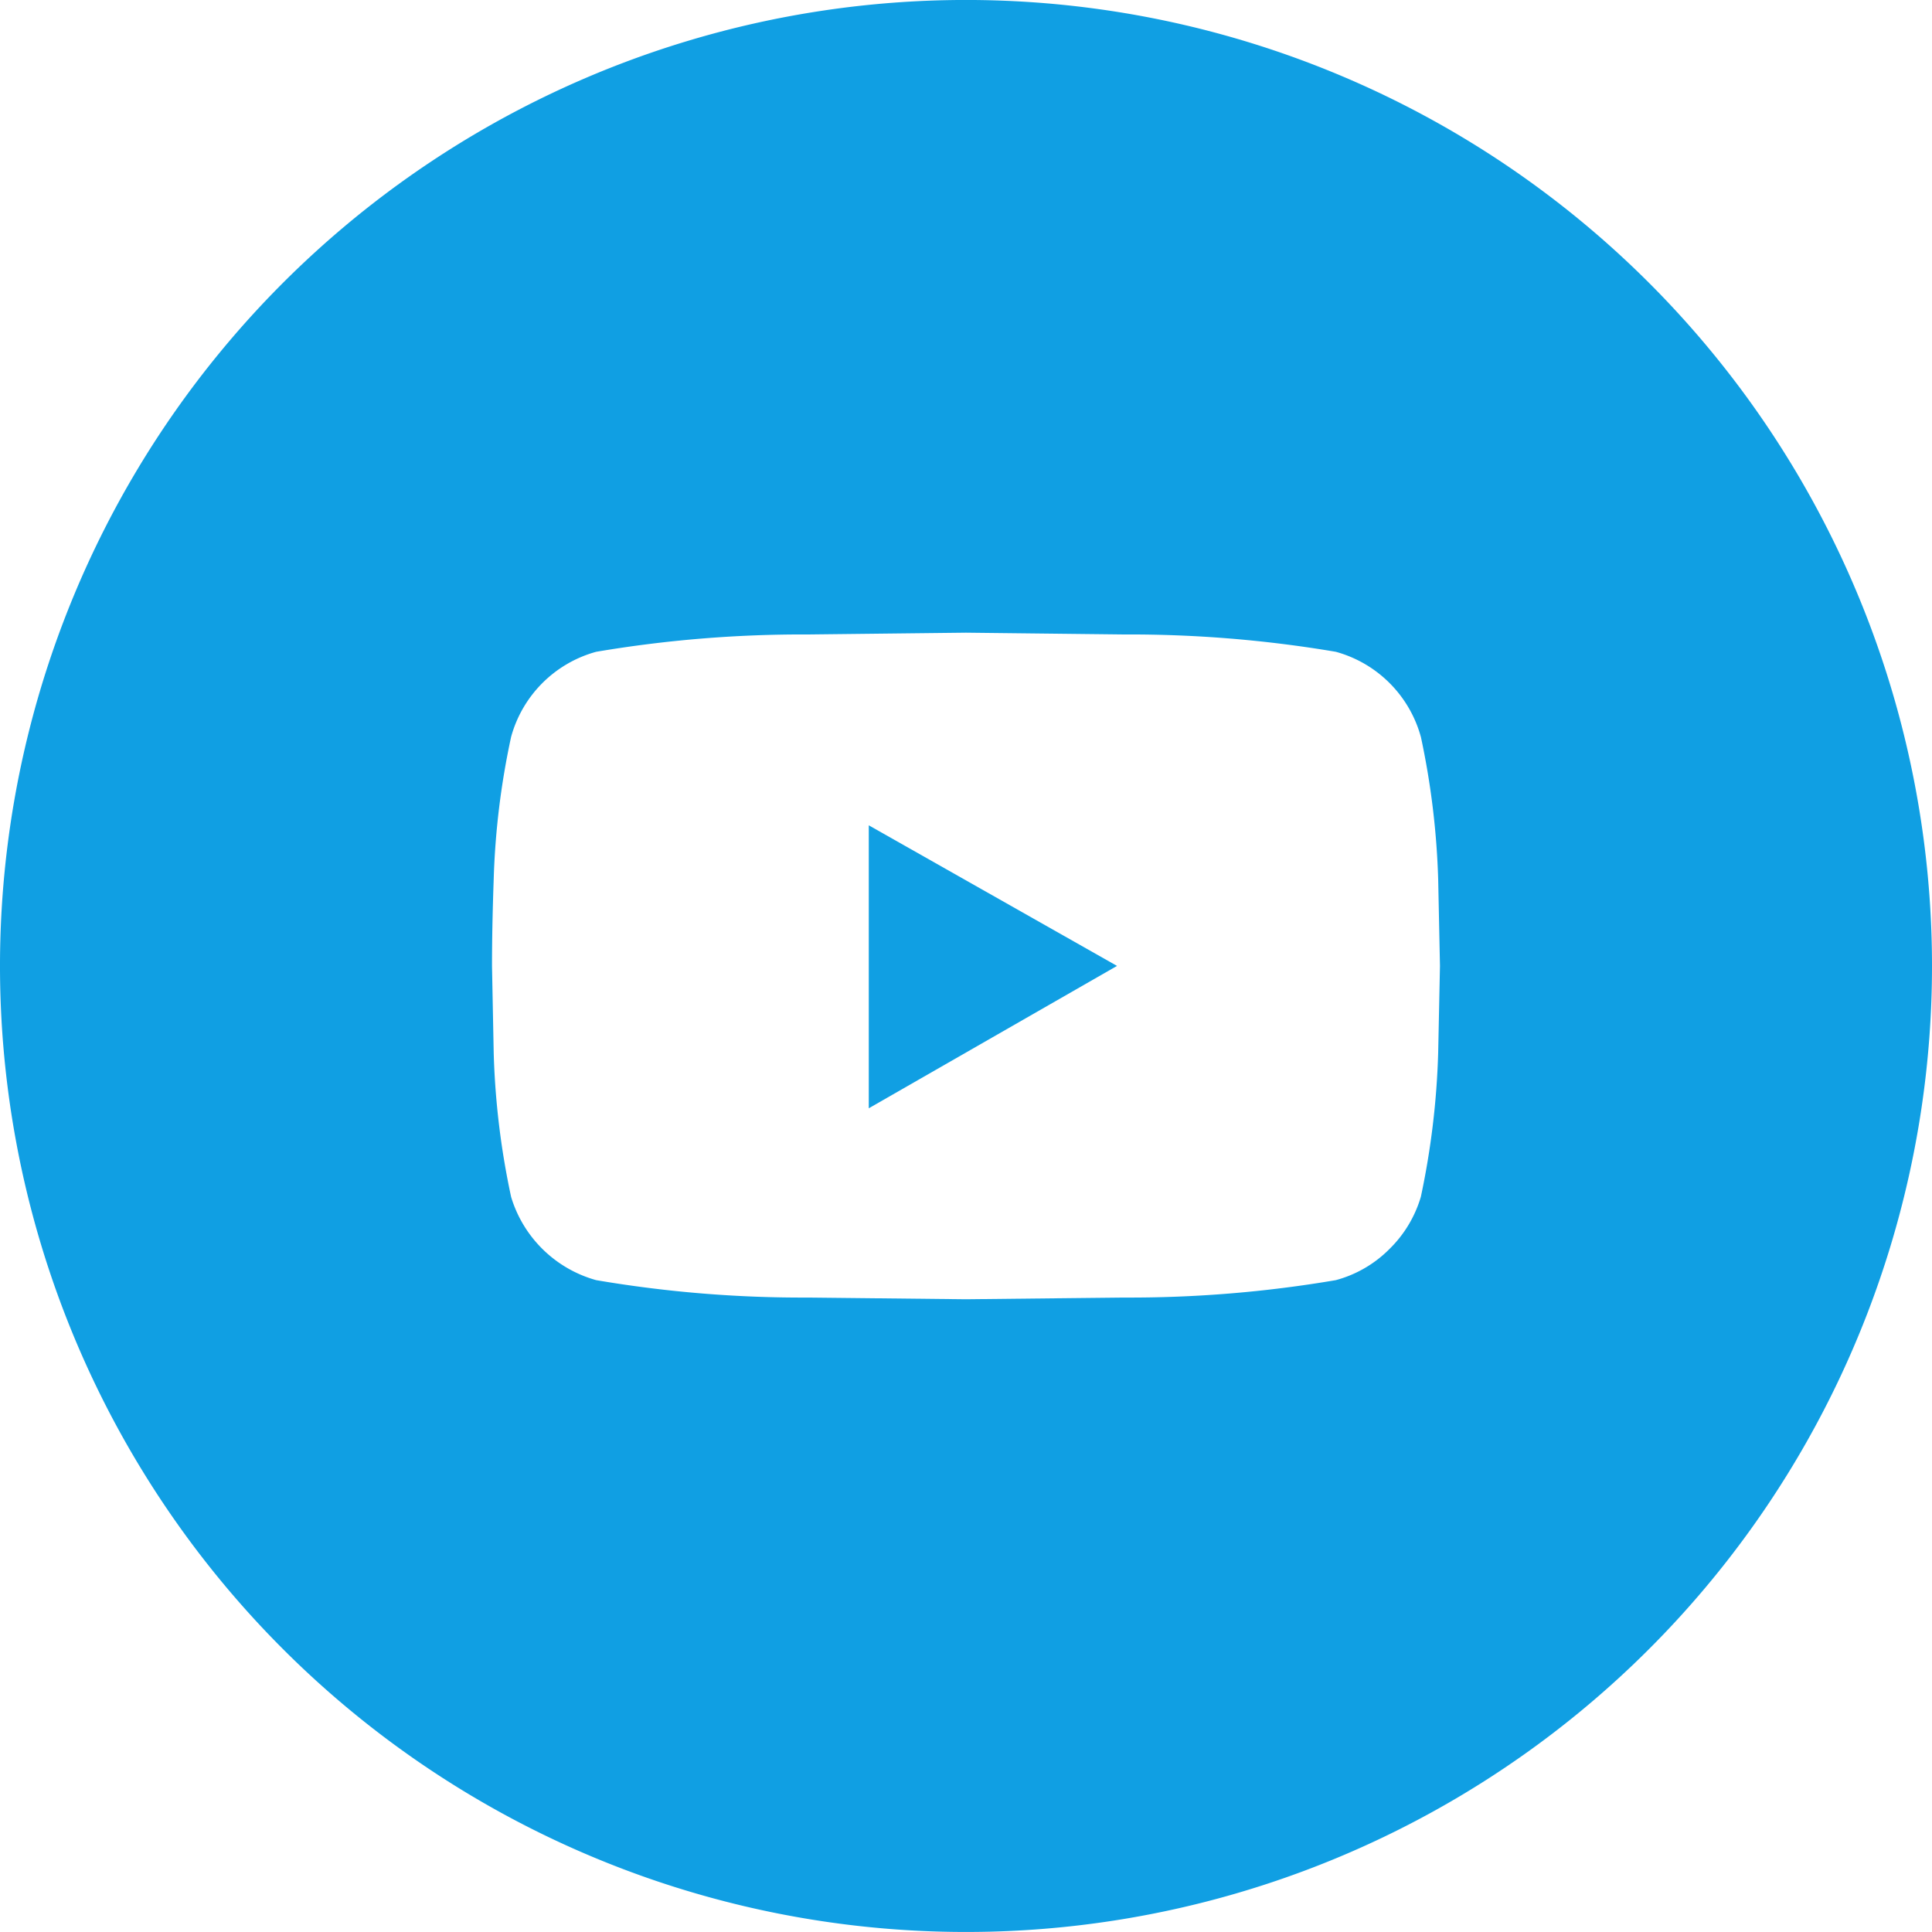 <?xml version="1.0"?>
<svg xmlns="http://www.w3.org/2000/svg" id="Ebene_1" data-name="Ebene 1" viewBox="0 0 65 65" width="100" height="100"><polygon points="29.229 37.287 37.581 32.497 29.229 27.767 29.229 37.287" style="fill:#109fe3"/><path d="M609.938,209.812a32.5,32.5,0,1,0,32.5,32.5A32.5,32.5,0,0,0,609.938,209.812Zm15.886,35.419a26.877,26.877,0,0,1-.583,4.847,4.064,4.064,0,0,1-1.052,1.752,4.009,4.009,0,0,1-1.809,1.052,41.33,41.33,0,0,1-7.128.586l-5.316.057-5.313-.057a41.33,41.33,0,0,1-7.128-.586,4.149,4.149,0,0,1-2.861-2.8,26.516,26.516,0,0,1-.586-4.847l-.057-2.92q0-1.286.057-2.922a26.252,26.252,0,0,1,.586-4.789,4.09,4.09,0,0,1,2.861-2.862,41.527,41.527,0,0,1,7.128-.583l5.313-.06,5.316.06a41.527,41.527,0,0,1,7.128.583,4.09,4.09,0,0,1,2.861,2.862V234.6a26.625,26.625,0,0,1,.583,4.79l.06,2.921Z" transform="translate(-577.438 -209.813)" style="fill:#109fe3"/></svg>

